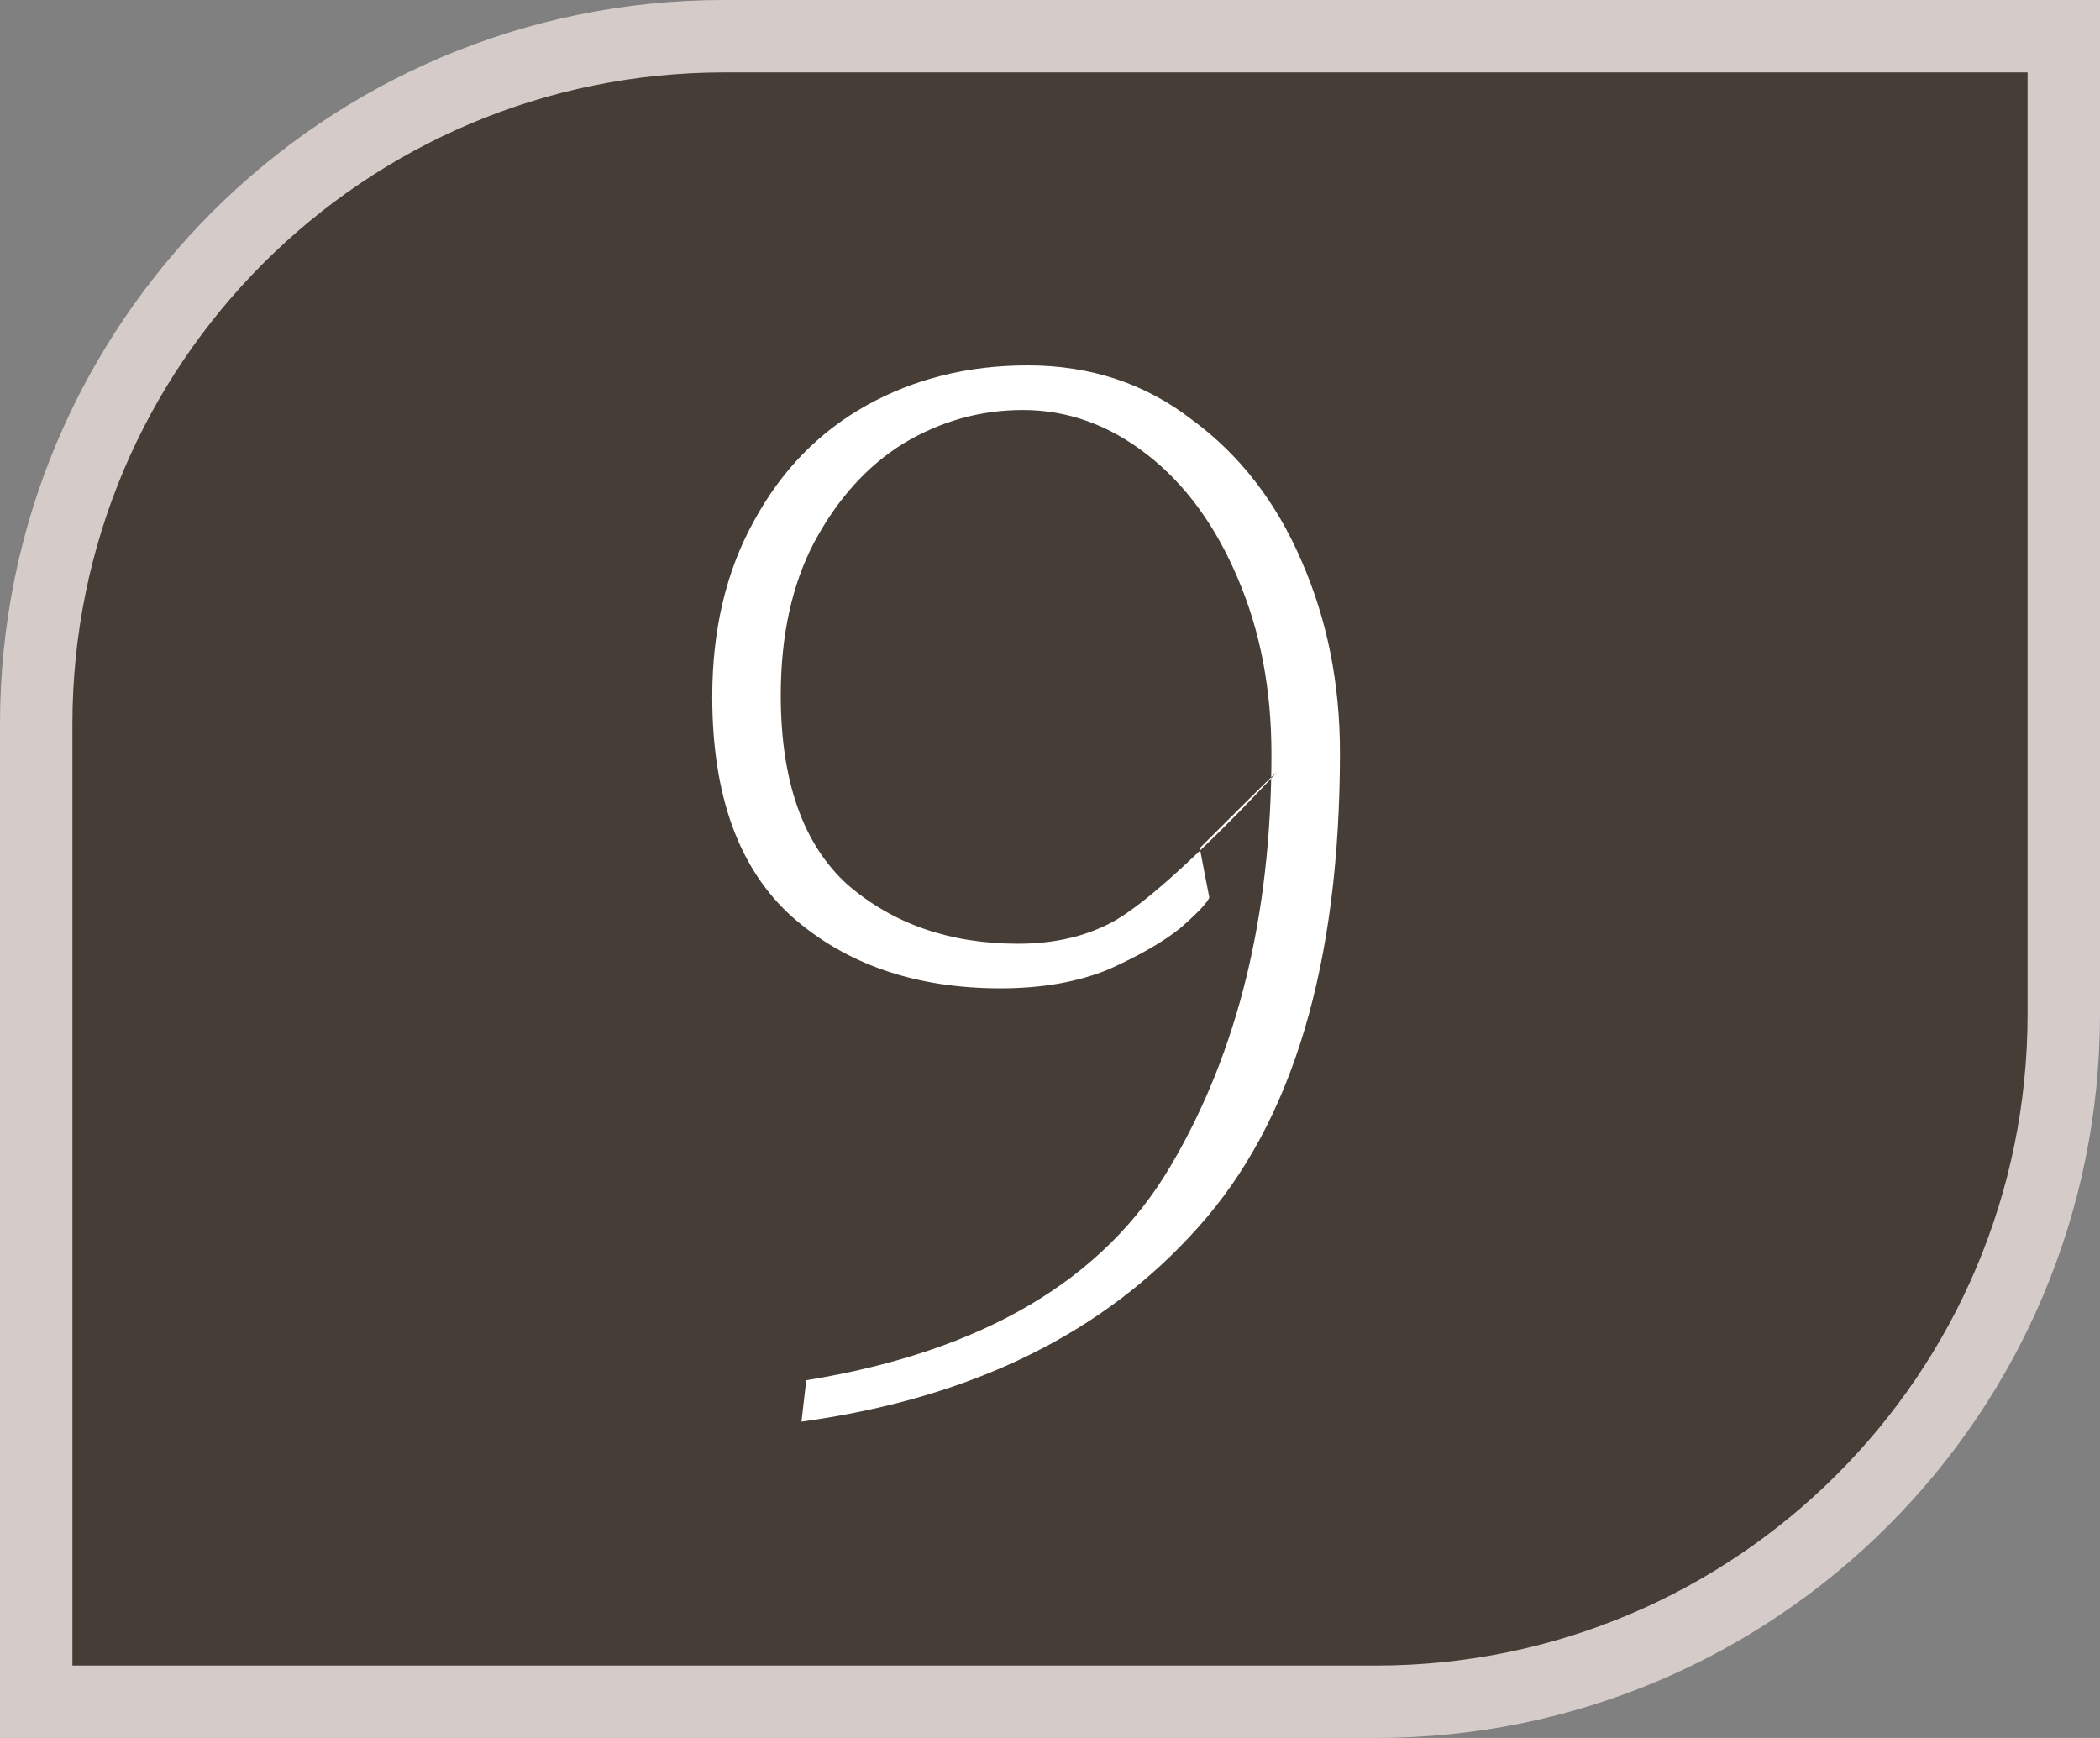 <?xml version="1.0" encoding="UTF-8"?> <svg xmlns="http://www.w3.org/2000/svg" width="29" height="24" viewBox="0 0 29 24" fill="none"><rect x="0" y="0" width="29" height="24" fill="#808080" stroke="none"/><path d="M0.5 10C0.5 4.753 4.753 0.5 10 0.5H28.5V14C28.5 19.247 24.247 23.5 19 23.5H0.5V10Z" fill="#463D36" stroke="#D5CCCA"></path><path d="M18.504 10.392C18.504 13.311 17.851 15.496 16.546 16.948C15.241 18.415 13.415 19.309 11.068 19.632L11.134 19.06C13.569 18.664 15.248 17.674 16.172 16.09C17.096 14.521 17.558 12.629 17.558 10.414C17.558 9.519 17.404 8.713 17.096 7.994C16.788 7.261 16.37 6.689 15.842 6.278C15.314 5.867 14.742 5.662 14.126 5.662C13.539 5.662 12.989 5.816 12.476 6.124C11.977 6.432 11.567 6.887 11.244 7.488C10.936 8.075 10.782 8.779 10.782 9.6C10.782 10.788 11.09 11.661 11.706 12.218C12.337 12.761 13.121 13.032 14.06 13.032C14.544 13.032 14.969 12.937 15.336 12.746C15.703 12.555 16.297 12.042 17.118 11.206C17.939 10.355 17.756 10.524 16.568 11.712L16.7 12.394C16.671 12.467 16.539 12.607 16.304 12.812C16.069 13.003 15.739 13.193 15.314 13.384C14.889 13.56 14.39 13.648 13.818 13.648C12.645 13.648 11.684 13.318 10.936 12.658C10.203 11.998 9.836 10.986 9.836 9.622C9.836 8.698 10.027 7.891 10.408 7.202C10.789 6.498 11.31 5.963 11.97 5.596C12.63 5.229 13.371 5.046 14.192 5.046C15.057 5.046 15.813 5.295 16.458 5.794C17.118 6.278 17.624 6.931 17.976 7.752C18.328 8.559 18.504 9.439 18.504 10.392Z" fill="white"></path></svg> 